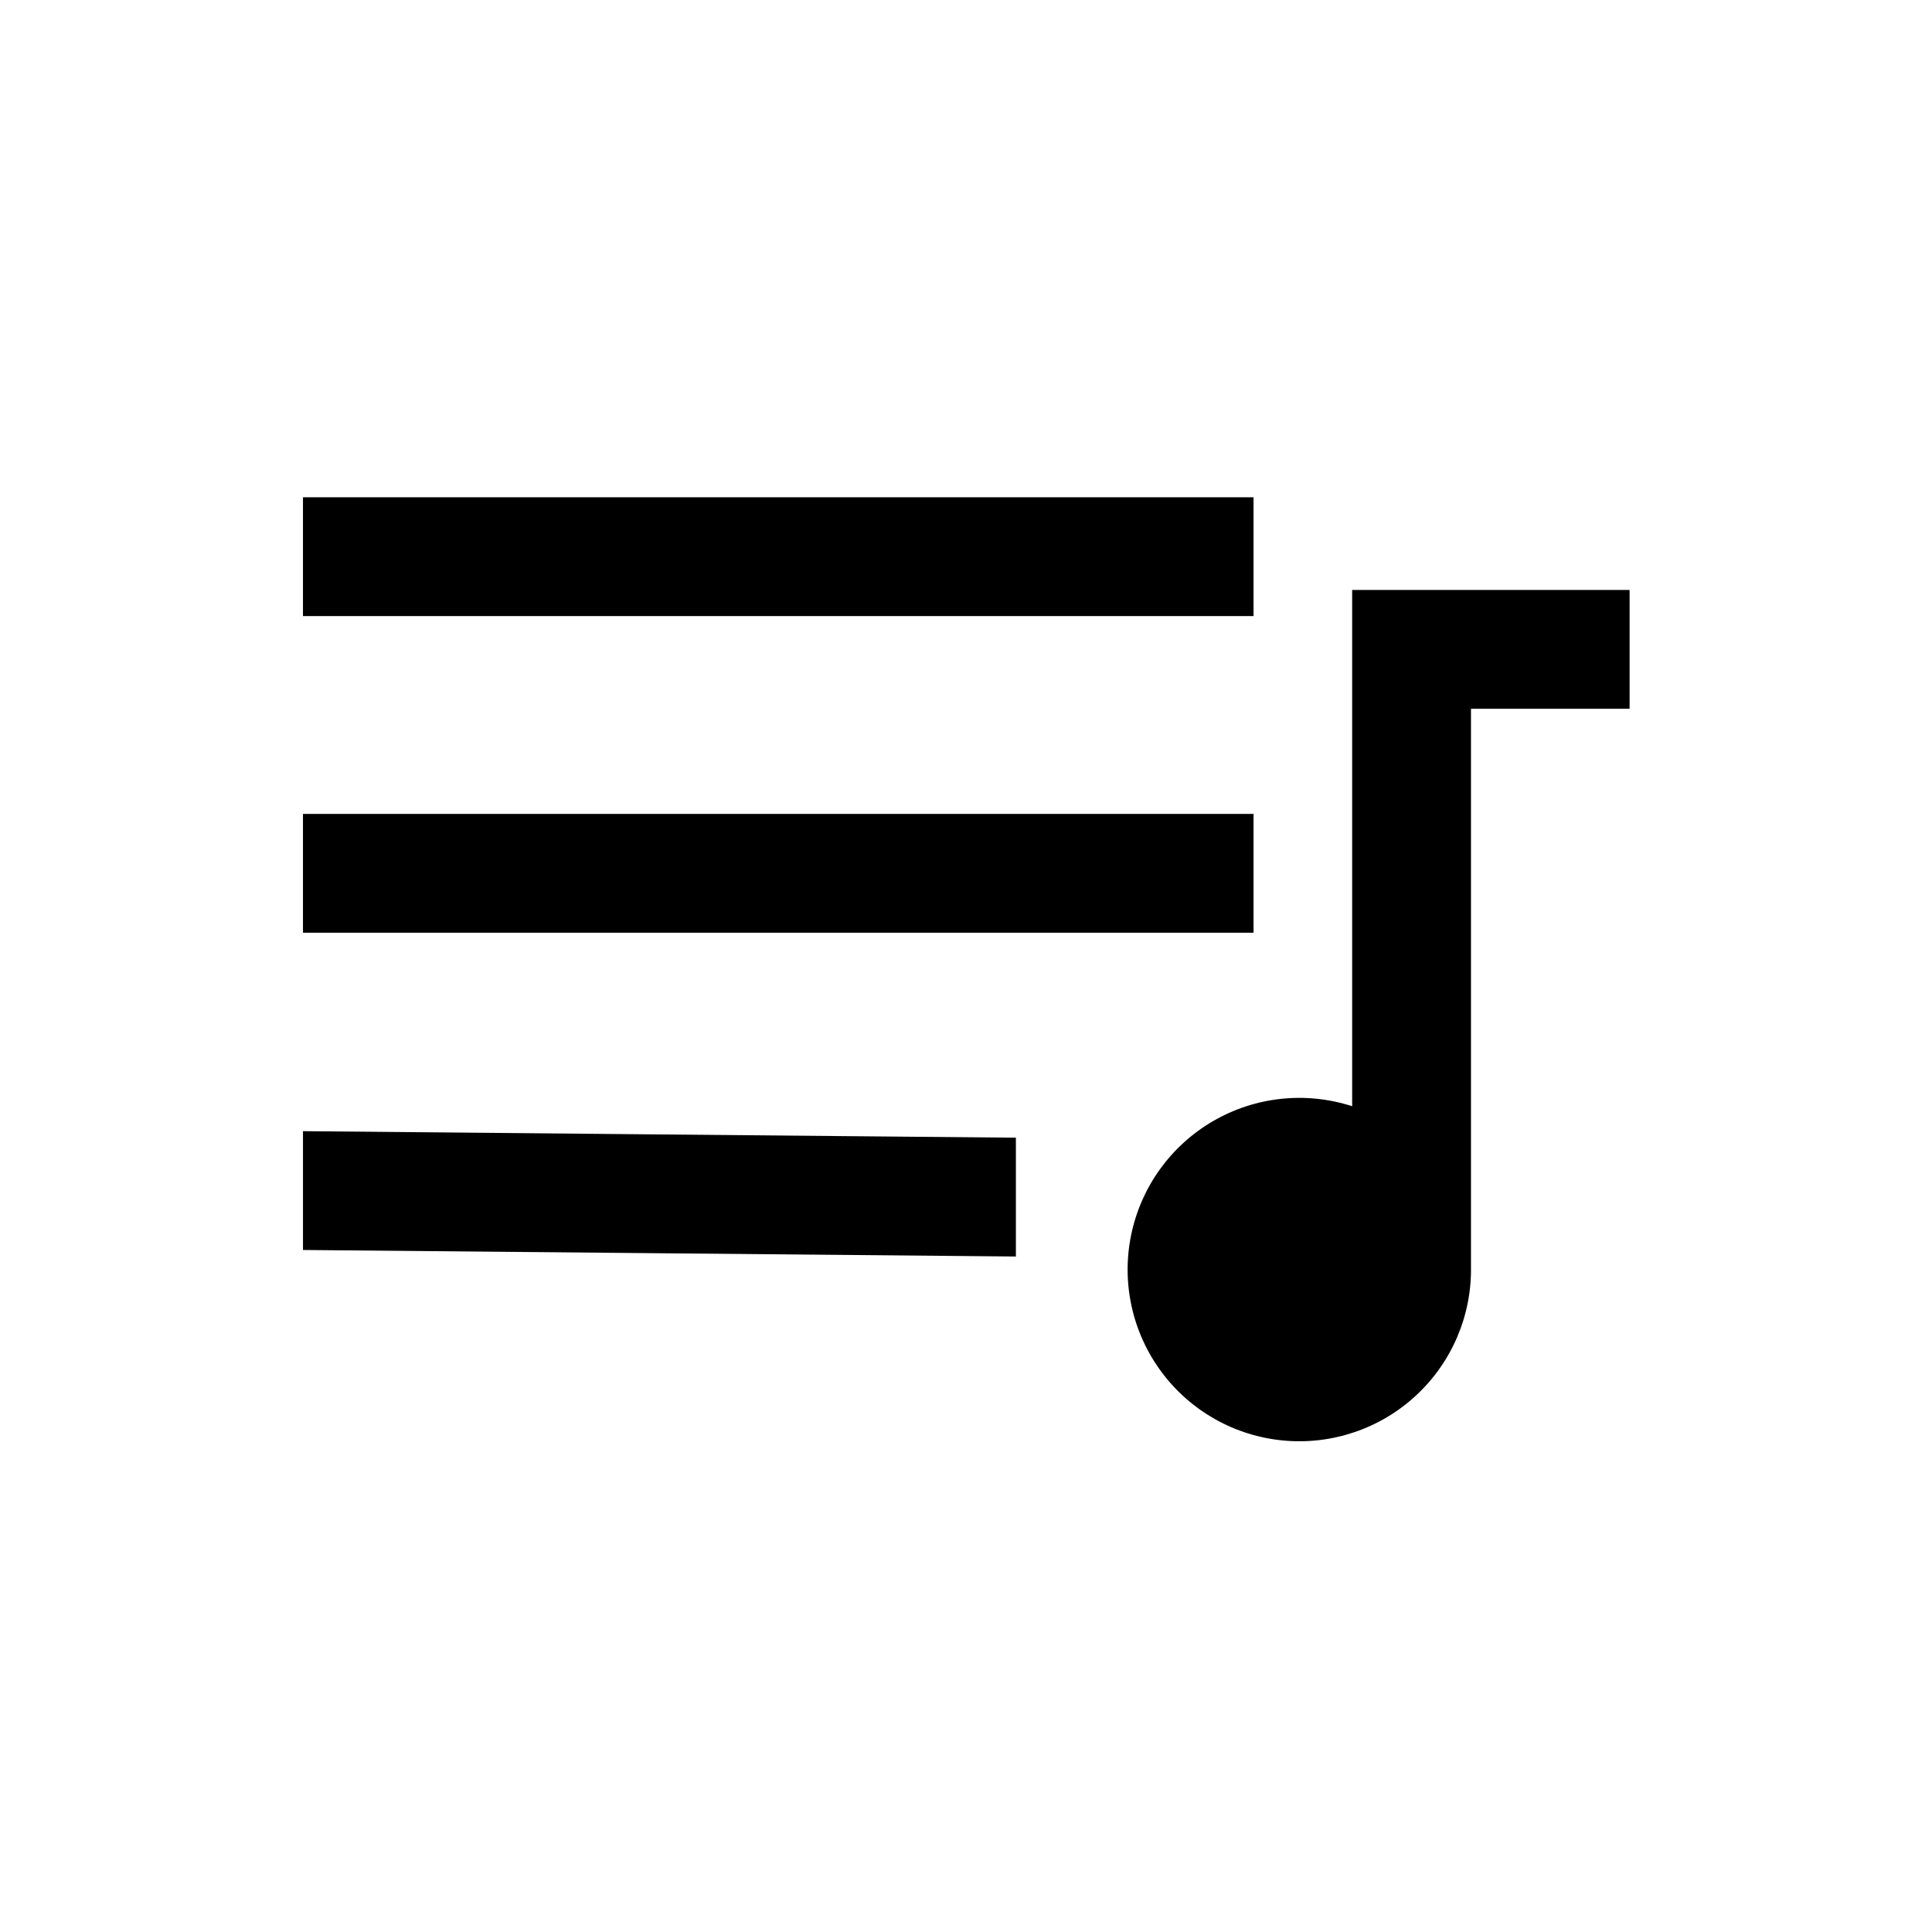<?xml version="1.0" encoding="UTF-8"?>
<!-- The Best Svg Icon site in the world: iconSvg.co, Visit us! https://iconsvg.co -->
<svg fill="#000000" width="800px" height="800px" version="1.1" viewBox="144 144 512 512" xmlns="http://www.w3.org/2000/svg">
 <path d="m575.86 300.34v31.488h-42.035v147.84c0.223 12.934-5.074 25.352-14.562 34.148-9.484 8.797-22.27 13.137-35.148 11.938-12.883-1.199-24.645-7.824-32.348-18.223-7.699-10.395-10.609-23.578-8.004-36.25s10.484-23.633 21.664-30.148c11.176-6.512 24.602-7.957 36.91-3.973v-136.82zm-99.66 59.355h-251.91v31.488h251.91zm-62.977 85.805-188.93-1.73v31.488l188.93 1.73zm62.977-169.72h-251.91v31.488h251.91z"/>
</svg>
